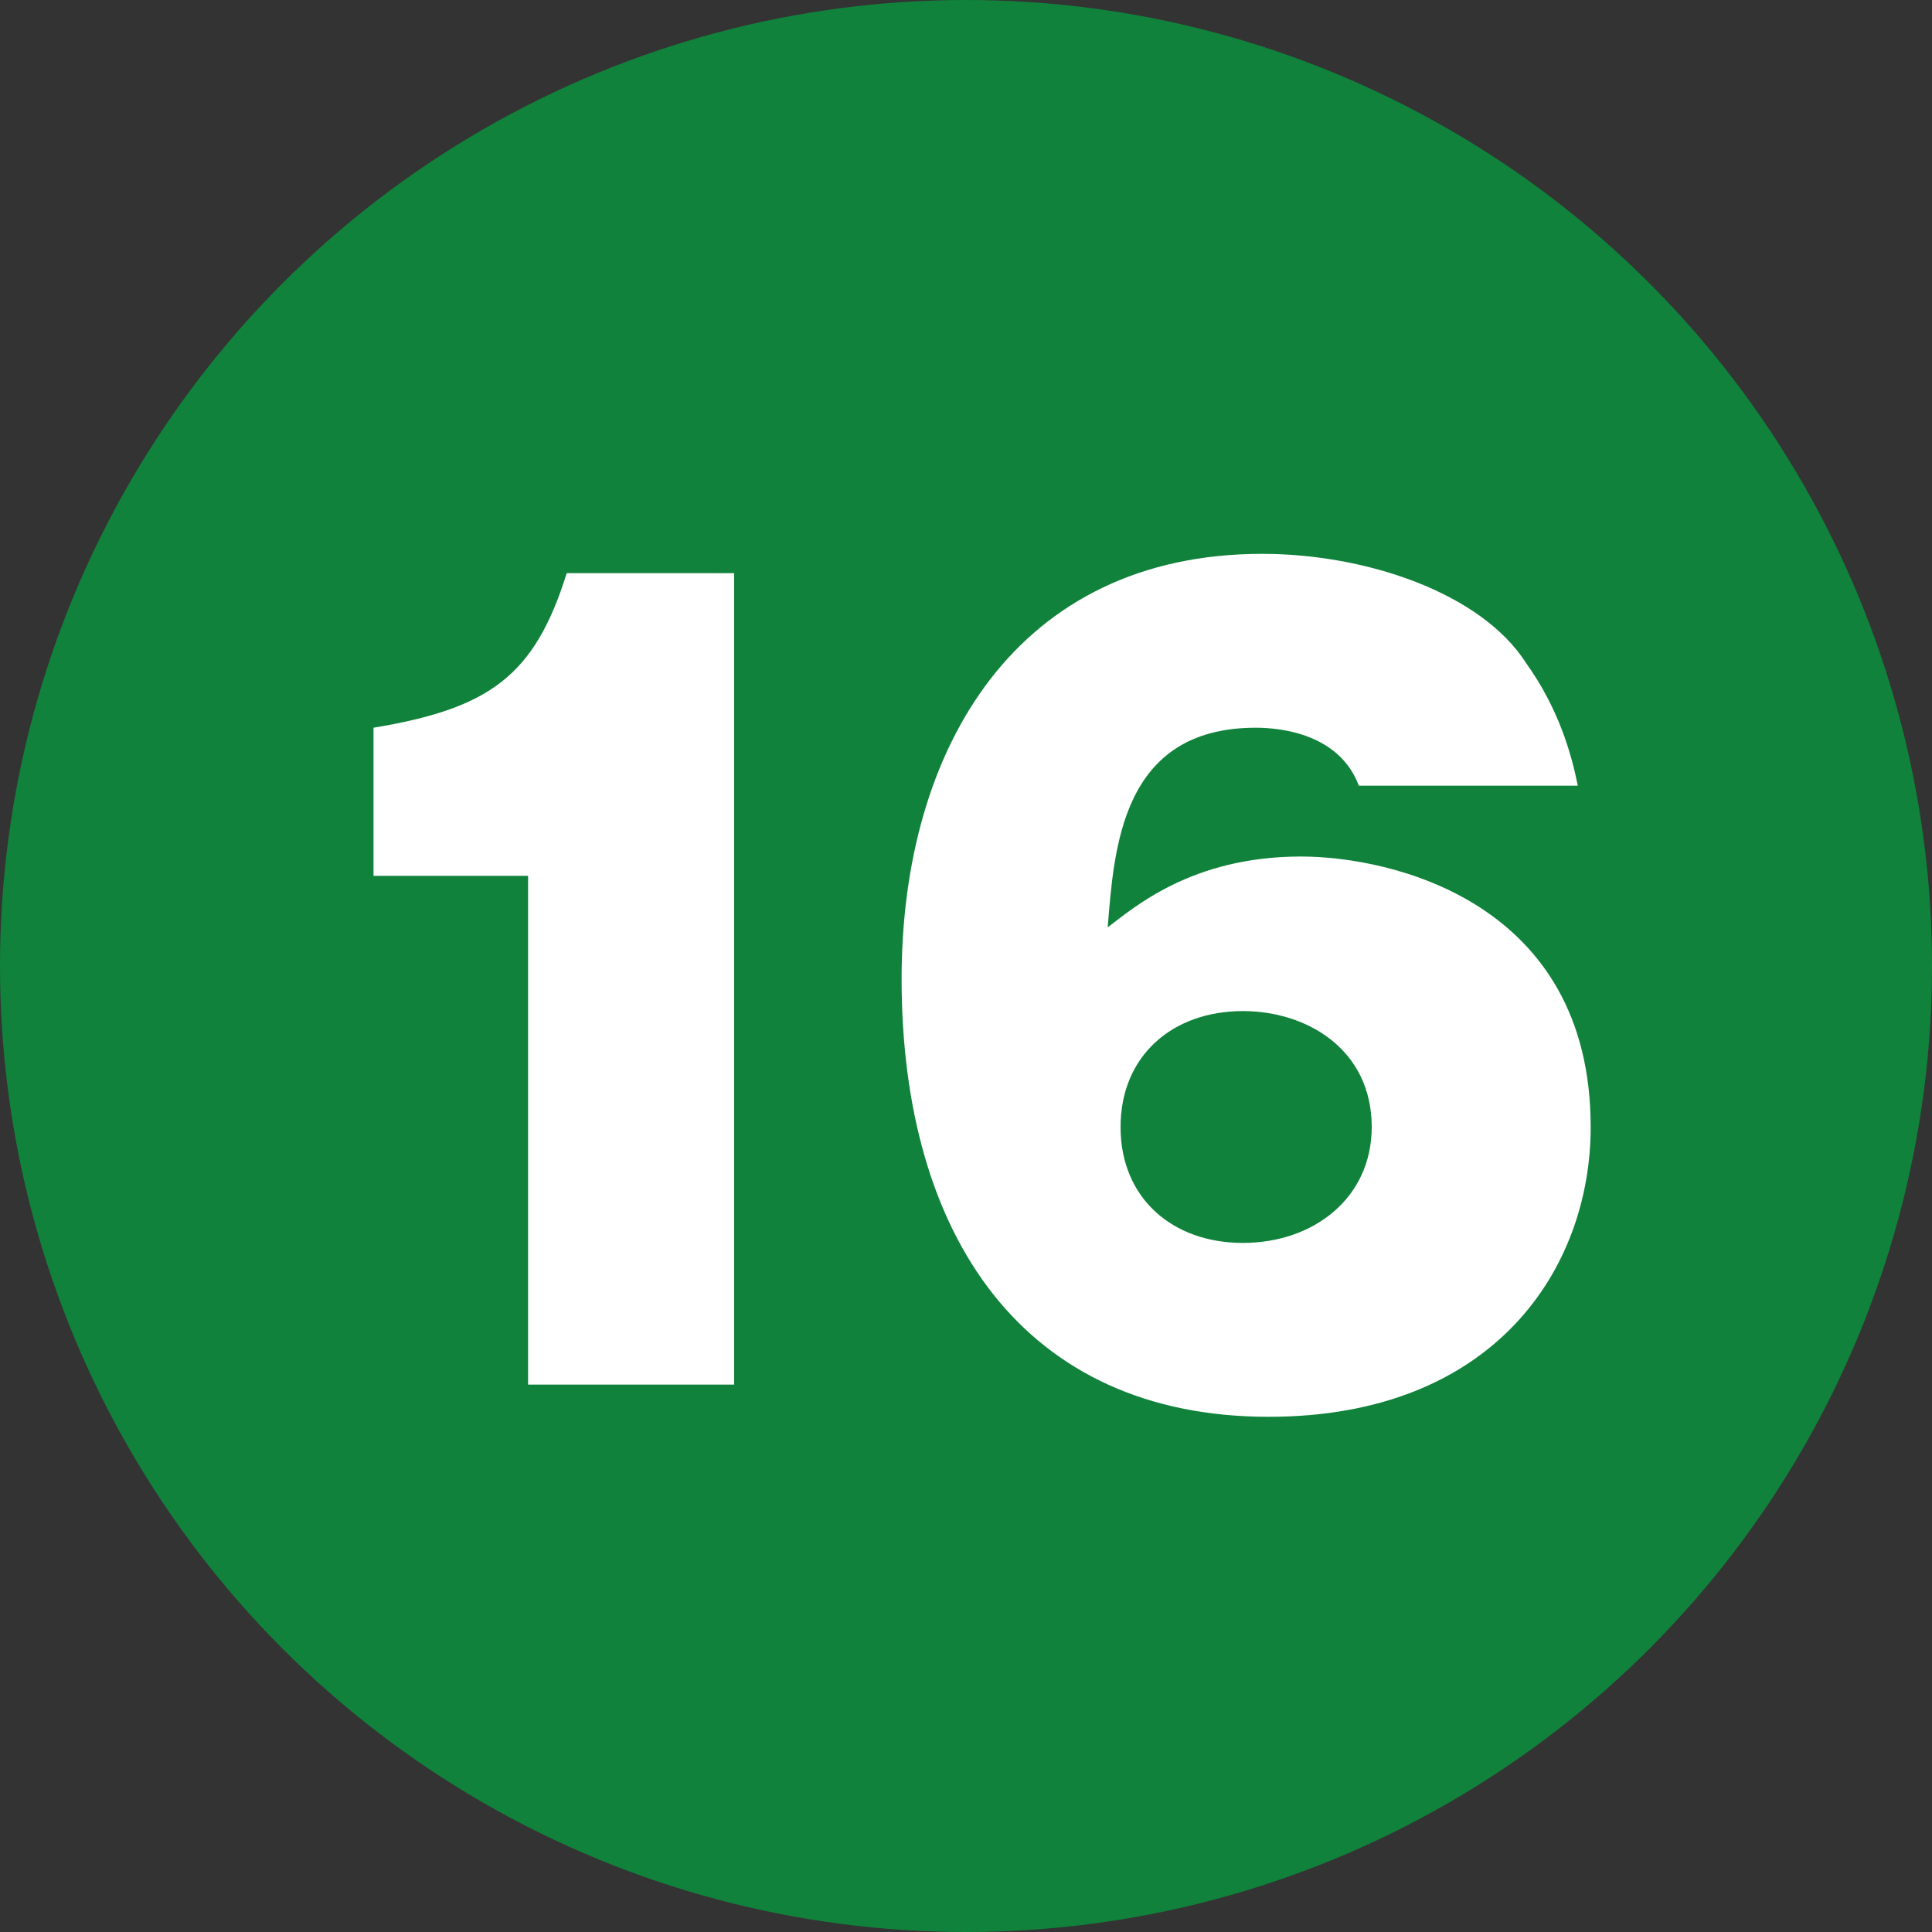 <?xml version="1.0" encoding="utf-8"?>
<!-- Generator: Adobe Illustrator 28.0.0, SVG Export Plug-In . SVG Version: 6.00 Build 0)  -->
<svg version="1.1" id="レイヤー_1" xmlns="http://www.w3.org/2000/svg" xmlns:xlink="http://www.w3.org/1999/xlink" x="0px"
	 y="0px" viewBox="0 0 30 30" style="enable-background:new 0 0 30 30;" xml:space="preserve">
<rect x="0" y="0" width="30" height="30" fill="#333333" stroke="none"/>
<style type="text/css">
	.st0{fill:#10823B;}
	.st1{fill:#FFFFFF;}
</style>
<g>
	<circle class="st0" cx="15" cy="15" r="15"/>
	<g>
		<path class="st1" d="M8.2,21.6v-8H5.8v-2.3c1.8-0.3,2.5-0.8,3-2.4h2.6v12.6H8.2z"/>
		<path class="st1" d="M21.1,12.2c-0.3-0.8-1.2-0.9-1.6-0.9c-2.1,0-2.2,1.9-2.3,3.1c0.4-0.3,1.3-1.1,3-1.1c1.4,0,4.5,0.7,4.5,4.2
			c0,2.2-1.5,4.5-5,4.5c-3.8,0-5.7-2.8-5.7-6.8c0-3.6,1.8-6.6,5.6-6.6c1.6,0,3.4,0.6,4.1,1.7c0.5,0.7,0.7,1.4,0.8,1.9H21.1z
			 M21.3,17.5c0-1.2-1-1.8-2-1.8c-1.1,0-1.9,0.7-1.9,1.8c0,1.1,0.8,1.8,1.9,1.8C20.4,19.3,21.3,18.6,21.3,17.5z"/>
	</g>
</g>
</svg>
